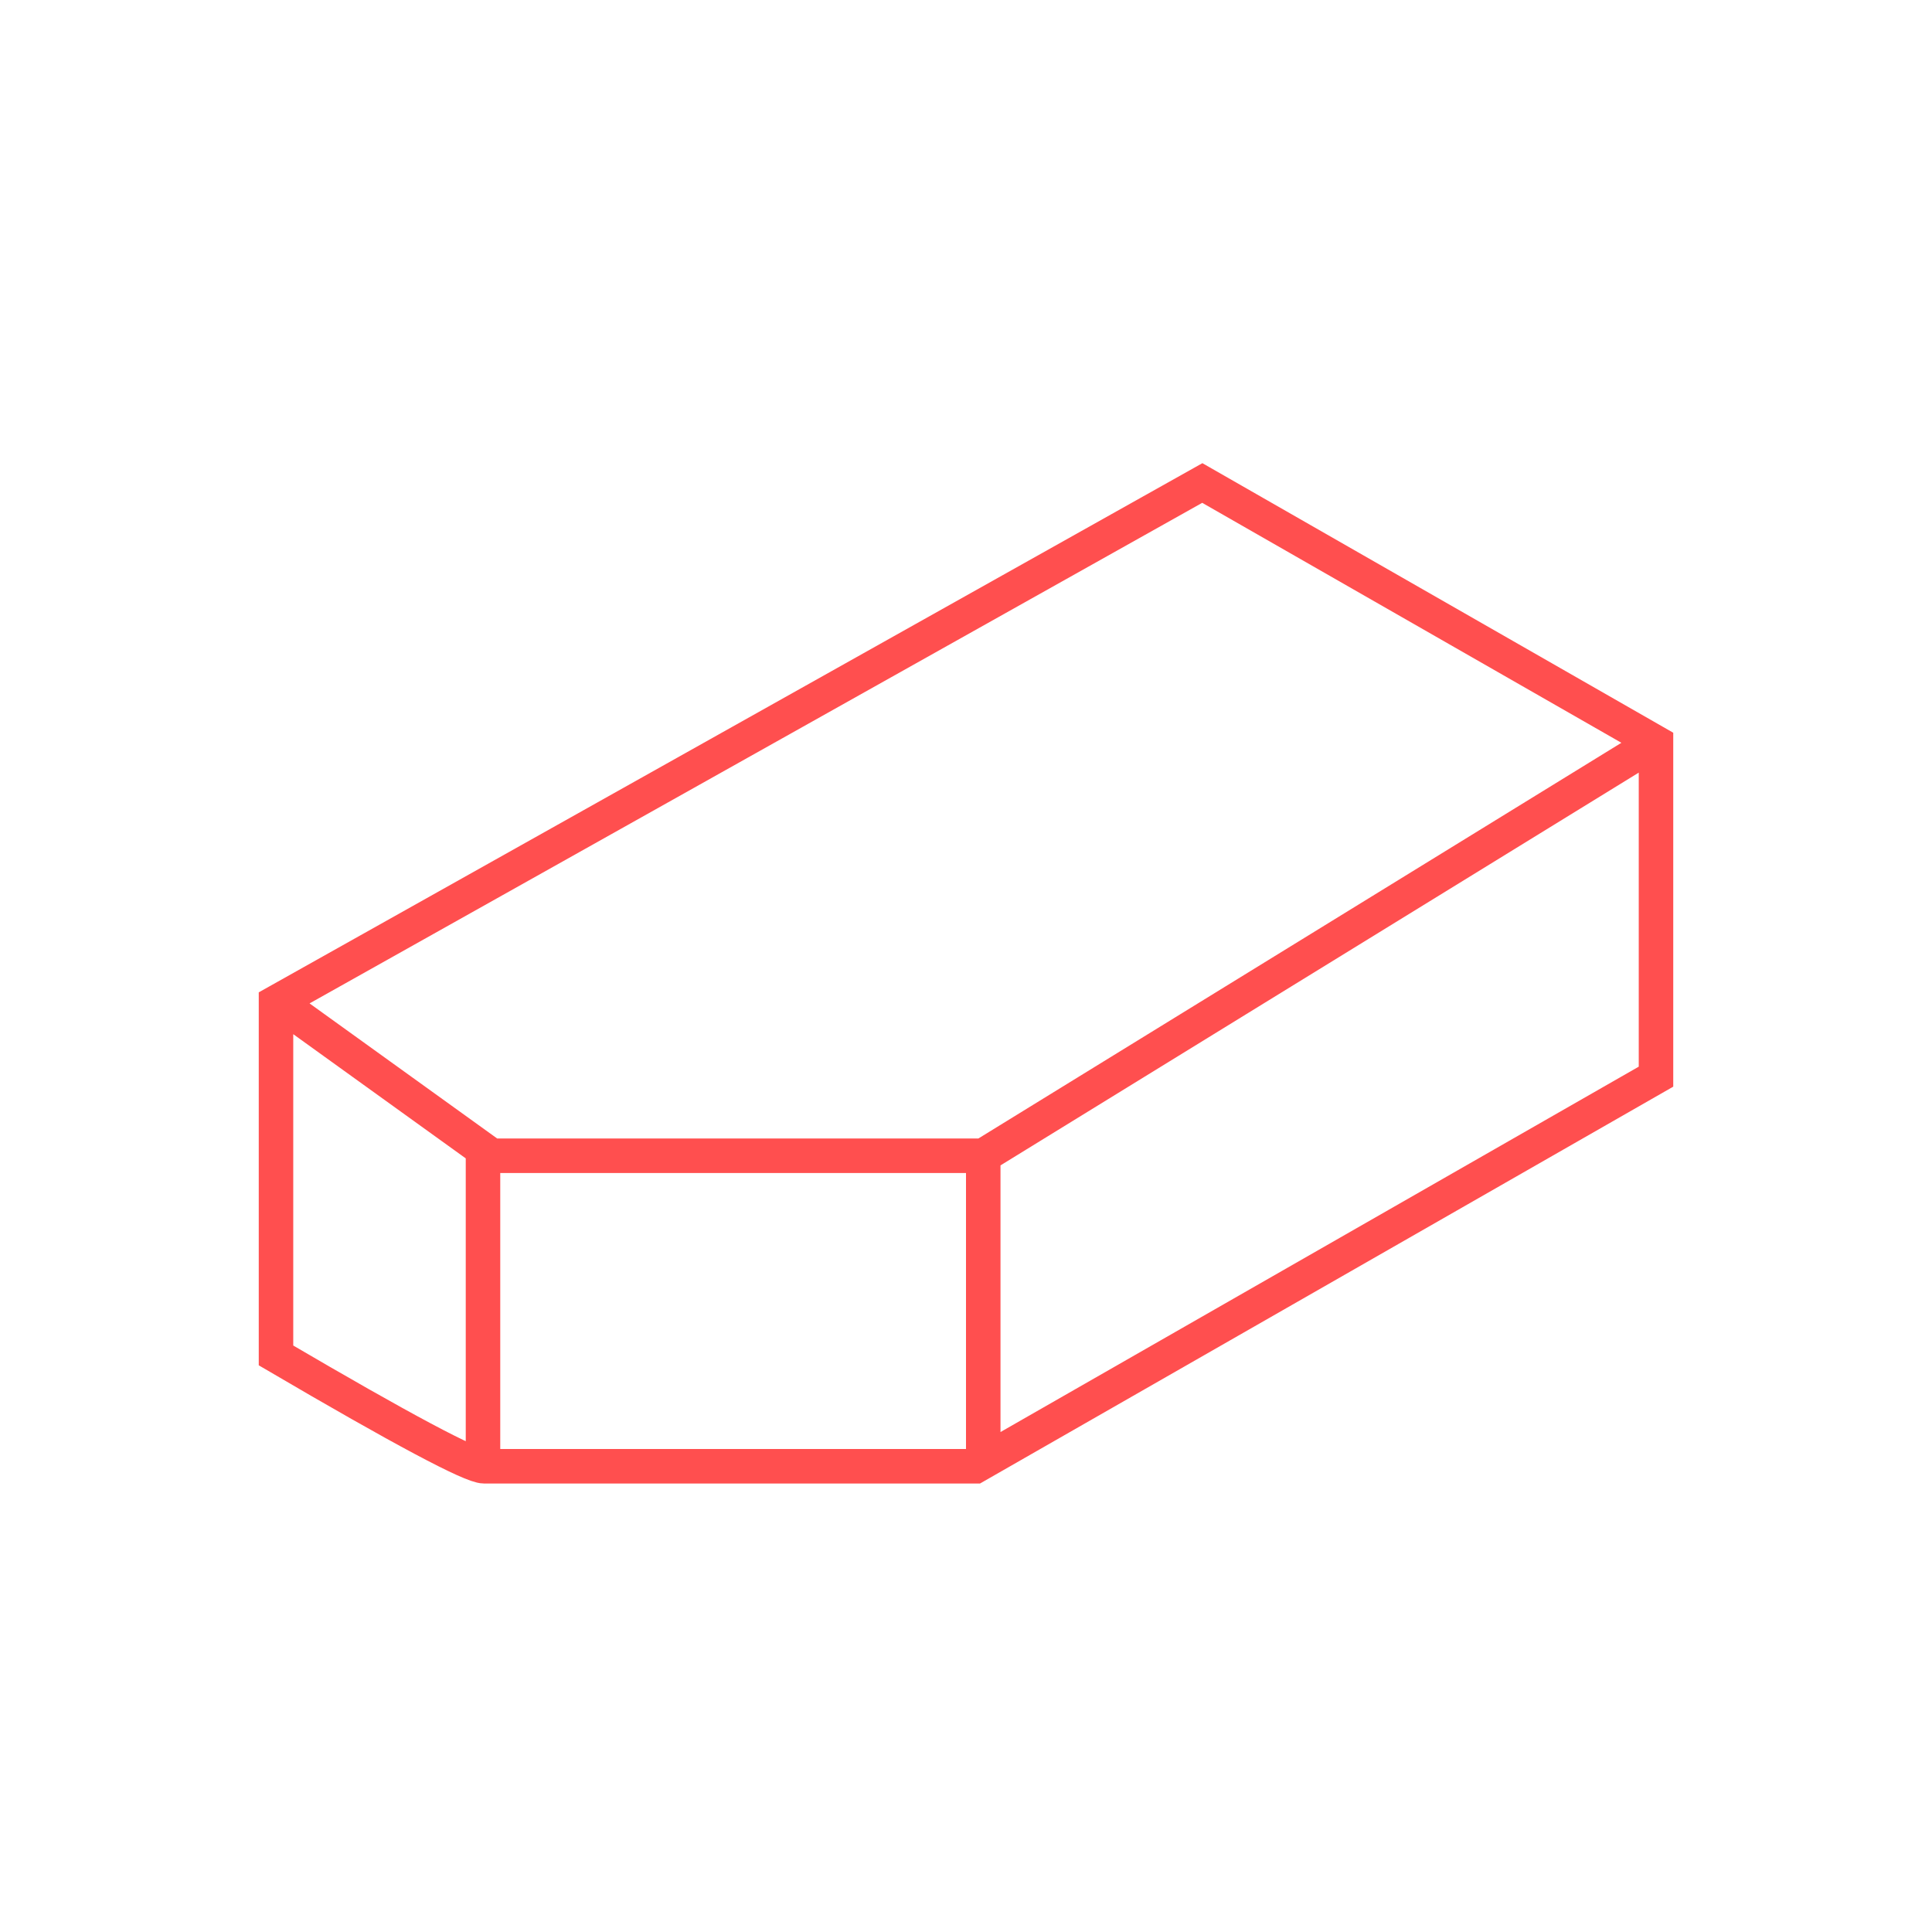 <svg width="112" height="112" viewBox="0 0 112 112" fill="none" xmlns="http://www.w3.org/2000/svg">
<path d="M16 58L28 66.64V85M28 67H57M57 67V85M57 67L96 43M28.055 85C28.785 85 38.283 85 56.548 85L96 62.415V43.057L69.699 28L16 58.113V78.576C23.306 82.859 27.324 85 28.055 85Z" stroke="#FF4F4F" stroke-width="2"/>
</svg>
